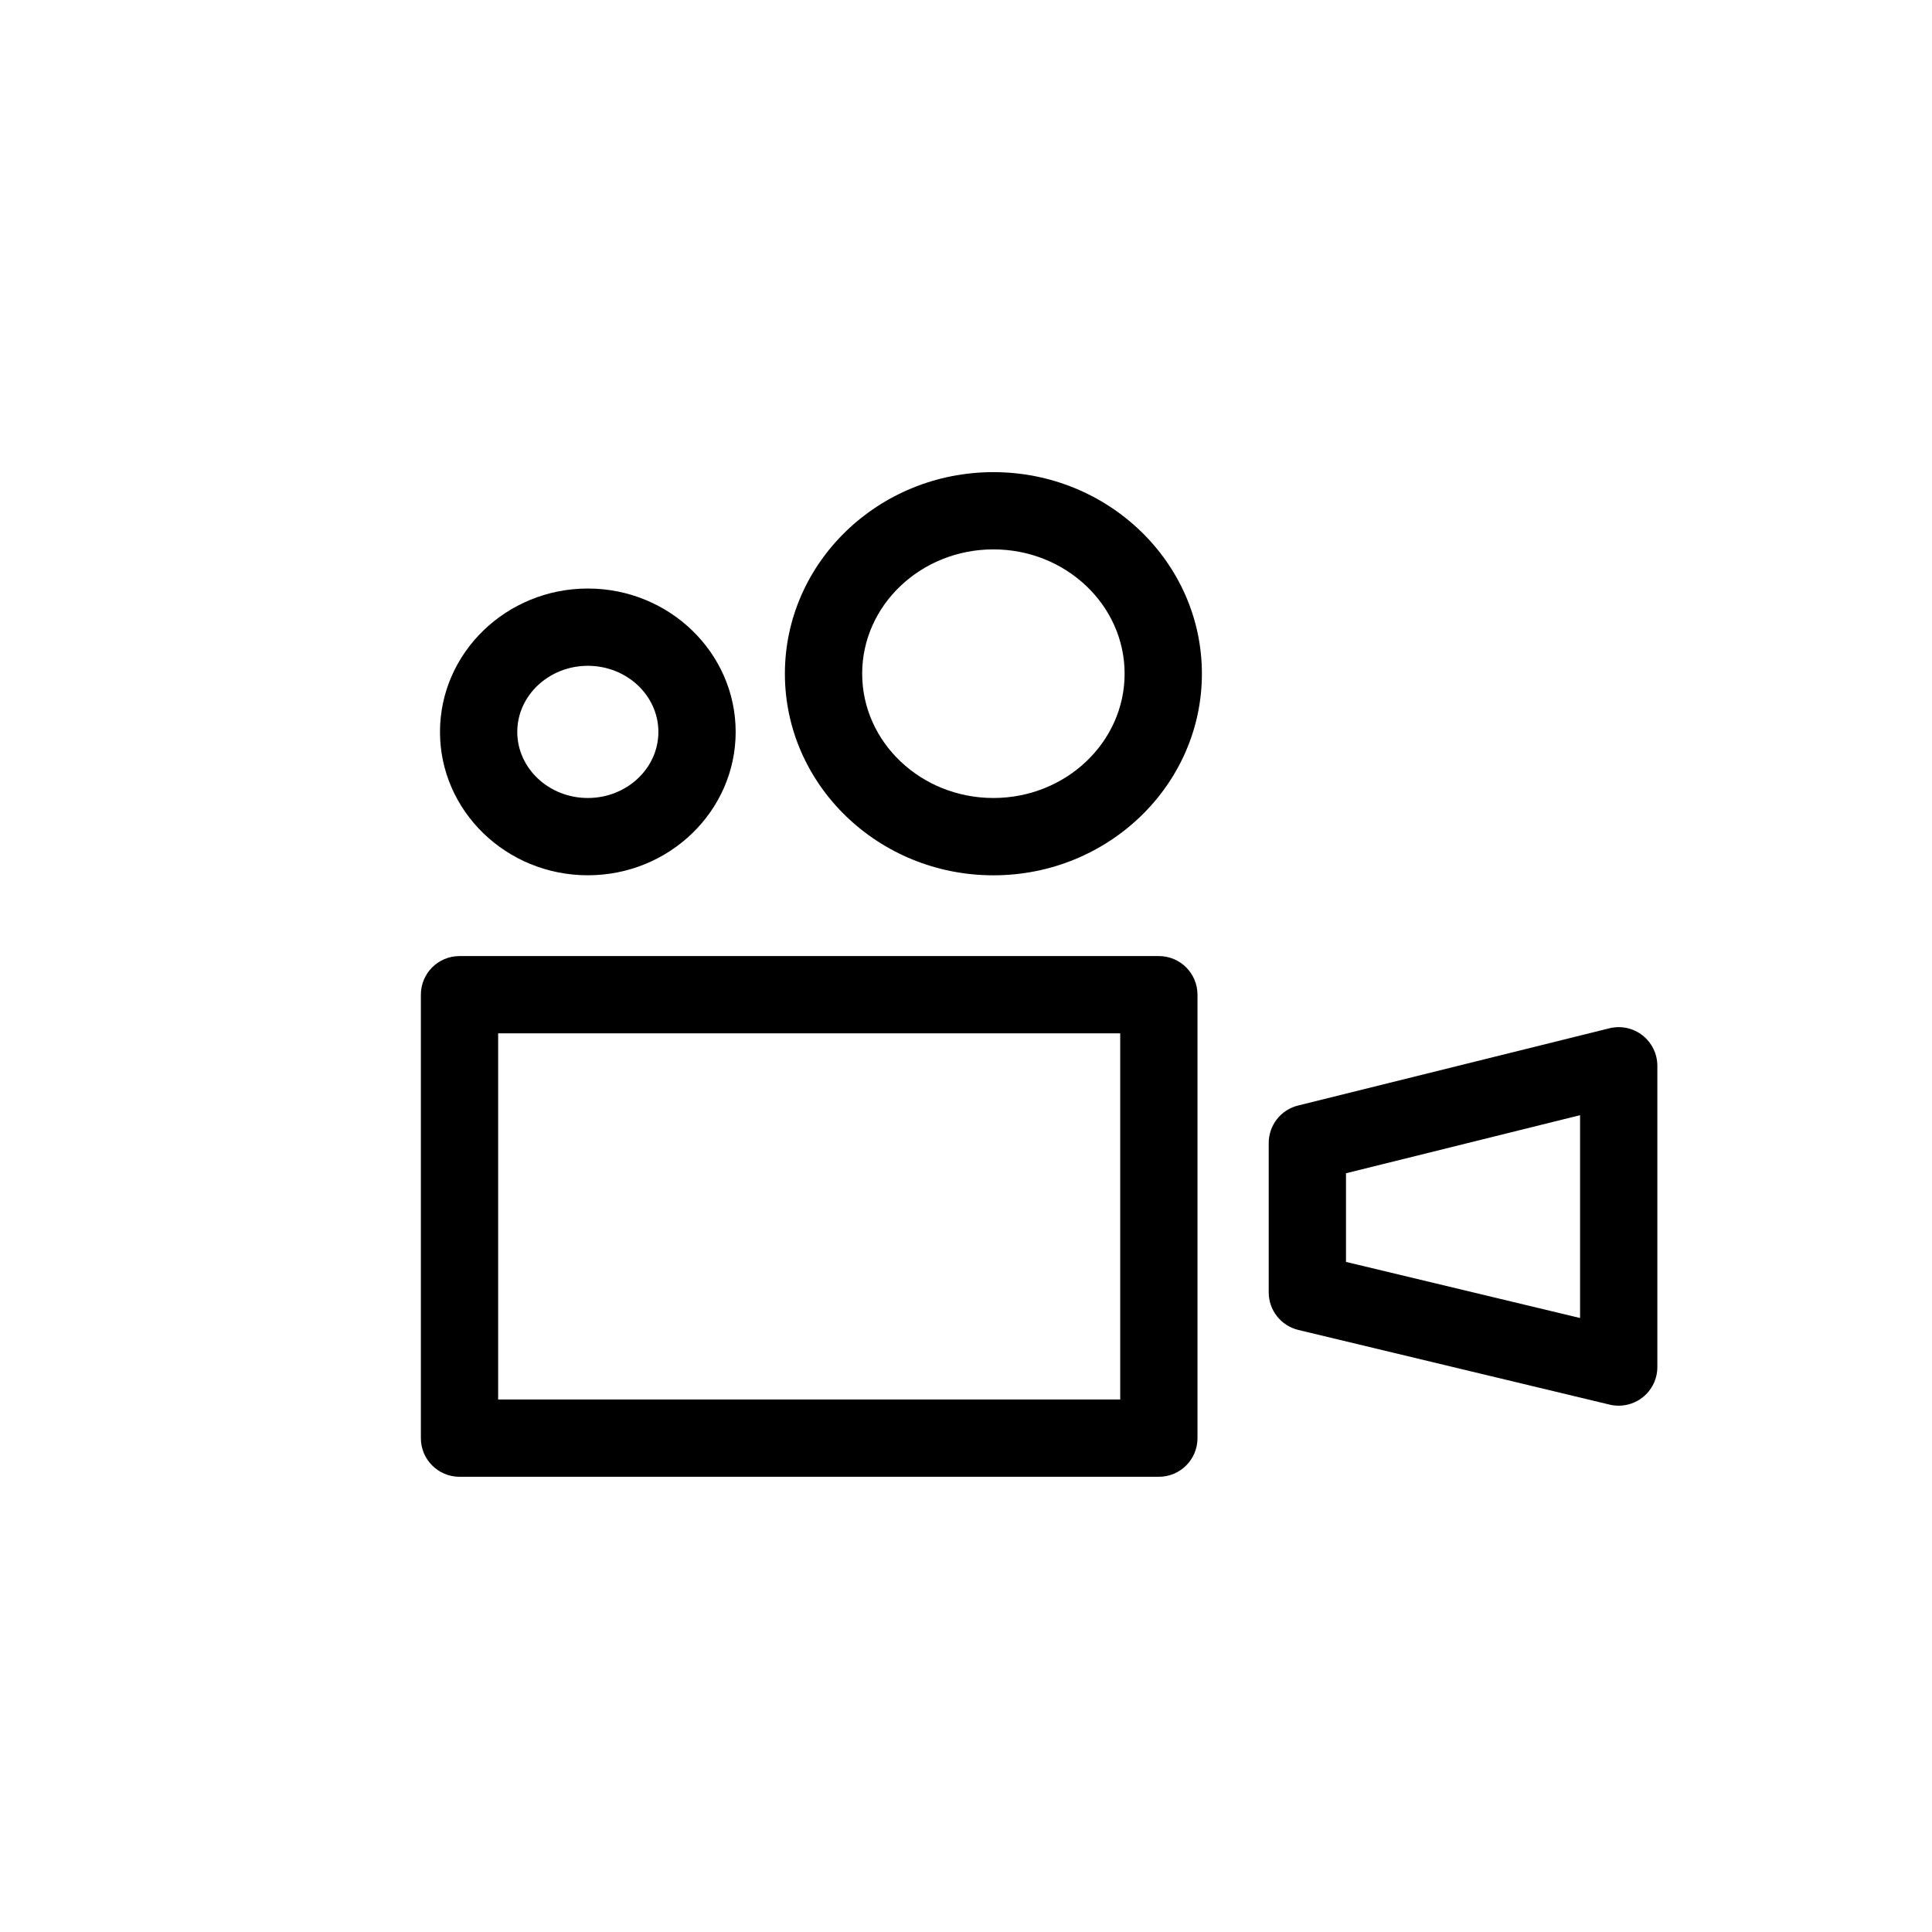 <?xml version="1.0" encoding="utf-8"?>

<!DOCTYPE svg PUBLIC "-//W3C//DTD SVG 1.1//EN" "http://www.w3.org/Graphics/SVG/1.1/DTD/svg11.dtd">

<svg fill="#000000" height="800px" width="800px" version="1.1" id="Layer_1" xmlns="http://www.w3.org/2000/svg" xmlns:xlink="http://www.w3.org/1999/xlink" 
	 viewBox="0 0 50 50" enable-background="new 0 0 50 50" xml:space="preserve">
<path d="M29.991,24.743H11.892c-0.552,0-1,0.447-1,1v11.476c0,0.553,0.448,1,1,1h18.099c0.552,0,1-0.447,1-1V25.743
	C30.991,25.19,30.543,24.743,29.991,24.743z M28.991,36.219H12.892v-9.476h16.099V36.219z"/>
<path d="M41.651,26.612l-8.058,1.999c-0.446,0.11-0.759,0.511-0.759,0.971v3.864c0,0.463,0.317,0.864,0.767,0.973l8.058,1.933
	c0.077,0.019,0.156,0.027,0.233,0.027c0.223,0,0.441-0.074,0.619-0.215c0.241-0.189,0.381-0.479,0.381-0.785v-7.796
	c0-0.308-0.142-0.598-0.384-0.788C42.265,26.605,41.949,26.538,41.651,26.612z M40.892,34.11l-6.058-1.452v-2.294l6.058-1.503V34.11
	z"/>
<path d="M15.213,22.652c2.109,0,3.826-1.664,3.826-3.71s-1.716-3.711-3.826-3.711c-2.11,0-3.826,1.665-3.826,3.711
	S13.104,22.652,15.213,22.652z M15.213,17.231c1.007,0,1.826,0.768,1.826,1.711s-0.819,1.71-1.826,1.71s-1.826-0.767-1.826-1.71
	S14.207,17.231,15.213,17.231z"/>
<path d="M25.709,12.219c-2.976,0-5.396,2.34-5.396,5.217s2.42,5.217,5.396,5.217s5.396-2.34,5.396-5.217
	S28.685,12.219,25.709,12.219z M25.709,20.652c-1.873,0-3.396-1.443-3.396-3.217s1.523-3.217,3.396-3.217s3.396,1.443,3.396,3.217
	S27.582,20.652,25.709,20.652z"/>
</svg>